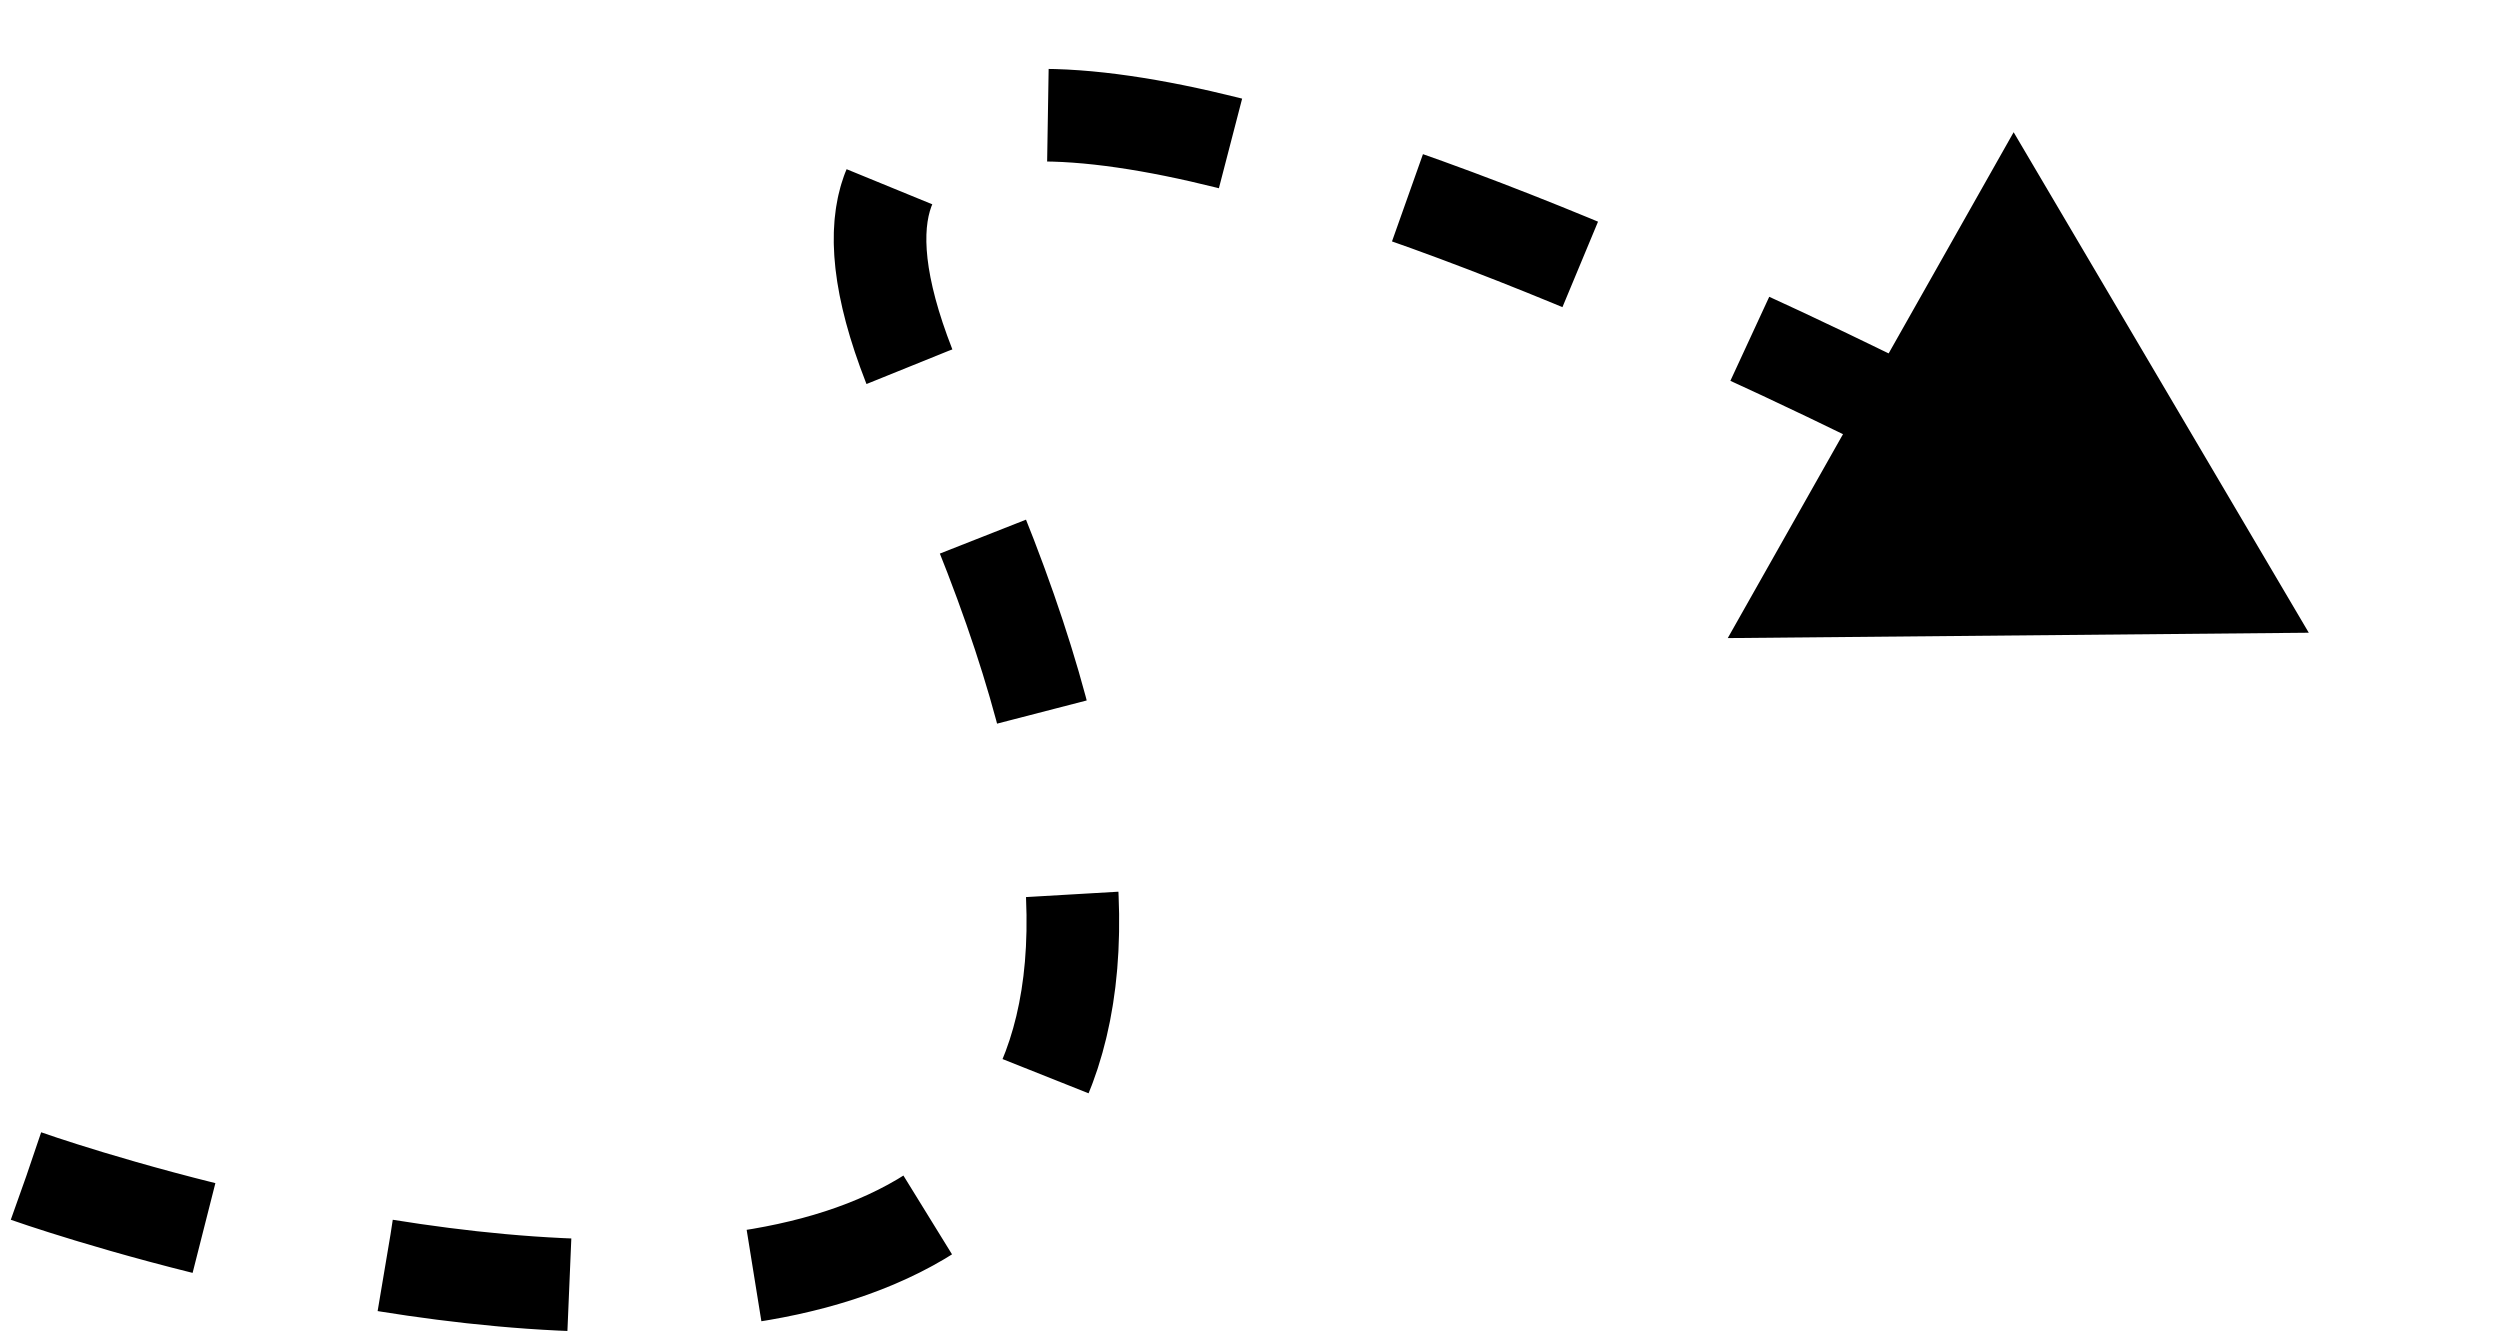 <svg xmlns="http://www.w3.org/2000/svg" width="162" height="87" fill="none"><path stroke="#000" stroke-dasharray="12 12" stroke-width="6" d="M1.703 76.213s97.819 34.754 58.5-49.5c-21-44.999 69 3.001 69 3.001"/><path fill="#000" d="m149.609 41.001-37.65.347 18.525-32.78 19.125 32.433Z"/></svg>